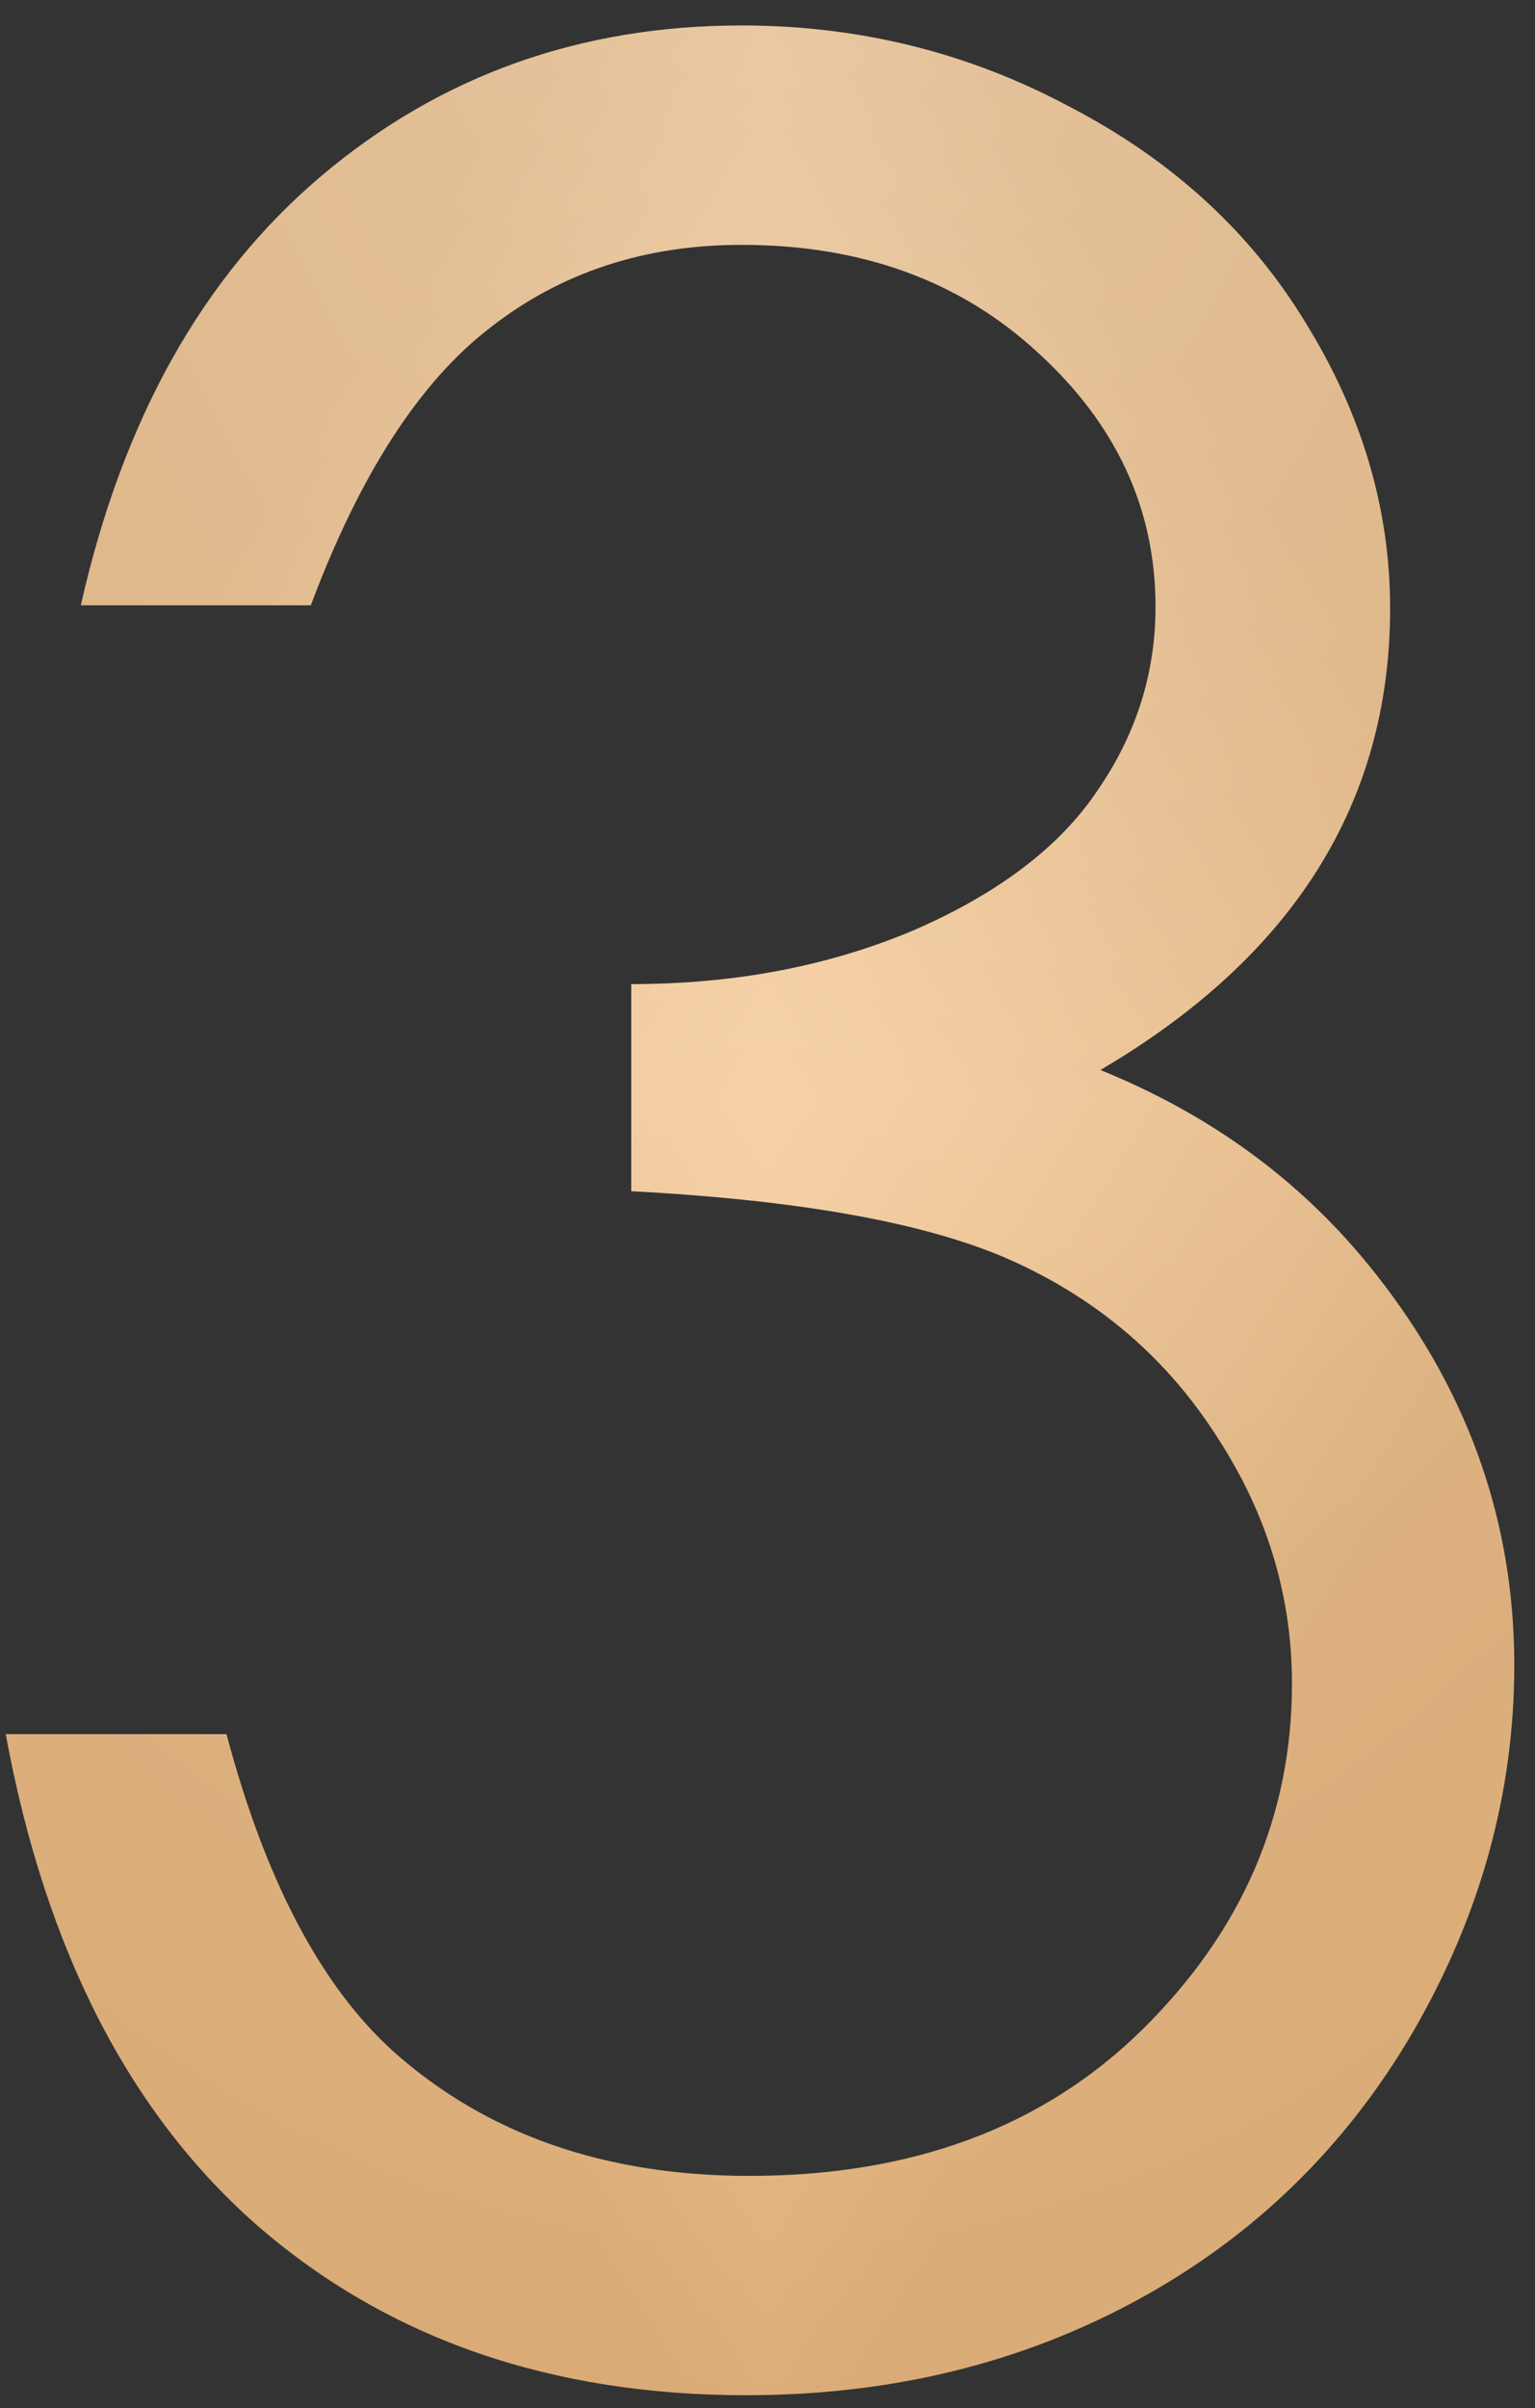 <?xml version="1.0" encoding="UTF-8"?> <svg xmlns="http://www.w3.org/2000/svg" width="44" height="69" viewBox="0 0 44 69" fill="none"><rect x="0" y="0" width="44" height="69" fill="#333333" stroke="none"/><g clip-path="url(#paint0_diamond_2079_310_clip_path)" data-figma-skip-parse="true"><g transform="matrix(0 0.041 -0.025 0 22 31.5)"><rect x="0" y="0" width="1024.69" height="1040" fill="url(#paint0_diamond_2079_310)" opacity="1" shape-rendering="crispEdges"></rect><rect x="0" y="0" width="1024.69" height="1040" transform="scale(1 -1)" fill="url(#paint0_diamond_2079_310)" opacity="1" shape-rendering="crispEdges"></rect><rect x="0" y="0" width="1024.69" height="1040" transform="scale(-1 1)" fill="url(#paint0_diamond_2079_310)" opacity="1" shape-rendering="crispEdges"></rect><rect x="0" y="0" width="1024.69" height="1040" transform="scale(-1)" fill="url(#paint0_diamond_2079_310)" opacity="1" shape-rendering="crispEdges"></rect></g></g><path d="M8.909 17.342H2.317C3.519 12.01 5.818 7.908 9.217 5.037C12.615 2.166 16.629 0.73 21.258 0.73C24.627 0.73 27.762 1.507 30.662 3.06C33.592 4.583 35.848 6.648 37.43 9.256C39.041 11.863 39.847 14.588 39.847 17.43C39.847 22.996 37.078 27.405 31.541 30.657C34.647 31.917 37.195 33.763 39.188 36.194C42 39.622 43.406 43.46 43.406 47.708C43.406 51.37 42.44 54.871 40.506 58.211C38.572 61.522 35.935 64.085 32.596 65.901C29.256 67.718 25.52 68.626 21.39 68.626C15.823 68.626 11.18 67.029 7.459 63.836C3.738 60.613 1.307 55.897 0.164 49.685H6.492C7.605 53.875 9.202 56.907 11.282 58.782C13.948 61.155 17.347 62.342 21.477 62.342C26.165 62.342 29.93 60.935 32.772 58.123C35.613 55.31 37.034 52.015 37.034 48.235C37.034 45.716 36.316 43.357 34.881 41.16C33.475 38.963 31.57 37.308 29.168 36.194C26.795 35.081 23.104 34.393 18.094 34.129V28.196C21.053 28.196 23.748 27.684 26.18 26.658C28.611 25.604 30.369 24.27 31.453 22.659C32.566 21.048 33.123 19.29 33.123 17.386C33.123 14.573 31.995 12.142 29.739 10.091C27.513 8.04 24.686 7.015 21.258 7.015C18.475 7.015 16.072 7.806 14.051 9.388C12.029 10.94 10.315 13.592 8.909 17.342Z" data-figma-gradient-fill="{&quot;type&quot;:&quot;GRADIENT_DIAMOND&quot;,&quot;stops&quot;:[{&quot;color&quot;:{&quot;r&quot;:0.96078431606292725,&quot;g&quot;:0.78823530673980713,&quot;b&quot;:0.58823531866073608,&quot;a&quot;:1.0},&quot;position&quot;:0.0},{&quot;color&quot;:{&quot;r&quot;:0.85000002384185791,&quot;g&quot;:0.66628068685531616,&quot;b&quot;:0.45333334803581238,&quot;a&quot;:1.0},&quot;position&quot;:1.0}],&quot;stopsVar&quot;:[{&quot;color&quot;:{&quot;r&quot;:0.96078431606292725,&quot;g&quot;:0.78823530673980713,&quot;b&quot;:0.58823531866073608,&quot;a&quot;:1.0},&quot;position&quot;:0.0},{&quot;color&quot;:{&quot;r&quot;:0.85000002384185791,&quot;g&quot;:0.66628068685531616,&quot;b&quot;:0.45333334803581238,&quot;a&quot;:1.0},&quot;position&quot;:1.0}],&quot;transform&quot;:{&quot;m00&quot;:3.0616171049931400e-15,&quot;m01&quot;:-50.0,&quot;m02&quot;:47.0,&quot;m10&quot;:81.0,&quot;m11&quot;:4.9598196338559216e-15,&quot;m12&quot;:-9.0},&quot;opacity&quot;:1.0,&quot;blendMode&quot;:&quot;NORMAL&quot;,&quot;visible&quot;:true}"></path><path d="M8.909 17.342H2.317C3.519 12.01 5.818 7.908 9.217 5.037C12.615 2.166 16.629 0.73 21.258 0.73C24.627 0.73 27.762 1.507 30.662 3.06C33.592 4.583 35.848 6.648 37.43 9.256C39.041 11.863 39.847 14.588 39.847 17.43C39.847 22.996 37.078 27.405 31.541 30.657C34.647 31.917 37.195 33.763 39.188 36.194C42 39.622 43.406 43.46 43.406 47.708C43.406 51.37 42.44 54.871 40.506 58.211C38.572 61.522 35.935 64.085 32.596 65.901C29.256 67.718 25.52 68.626 21.39 68.626C15.823 68.626 11.18 67.029 7.459 63.836C3.738 60.613 1.307 55.897 0.164 49.685H6.492C7.605 53.875 9.202 56.907 11.282 58.782C13.948 61.155 17.347 62.342 21.477 62.342C26.165 62.342 29.93 60.935 32.772 58.123C35.613 55.31 37.034 52.015 37.034 48.235C37.034 45.716 36.316 43.357 34.881 41.16C33.475 38.963 31.57 37.308 29.168 36.194C26.795 35.081 23.104 34.393 18.094 34.129V28.196C21.053 28.196 23.748 27.684 26.18 26.658C28.611 25.604 30.369 24.27 31.453 22.659C32.566 21.048 33.123 19.29 33.123 17.386C33.123 14.573 31.995 12.142 29.739 10.091C27.513 8.04 24.686 7.015 21.258 7.015C18.475 7.015 16.072 7.806 14.051 9.388C12.029 10.94 10.315 13.592 8.909 17.342Z" fill="url(#paint1_radial_2079_310)" fill-opacity="0.33"></path><defs><clipPath id="paint0_diamond_2079_310_clip_path"><path d="M8.909 17.342H2.317C3.519 12.01 5.818 7.908 9.217 5.037C12.615 2.166 16.629 0.73 21.258 0.73C24.627 0.73 27.762 1.507 30.662 3.06C33.592 4.583 35.848 6.648 37.43 9.256C39.041 11.863 39.847 14.588 39.847 17.43C39.847 22.996 37.078 27.405 31.541 30.657C34.647 31.917 37.195 33.763 39.188 36.194C42 39.622 43.406 43.46 43.406 47.708C43.406 51.37 42.44 54.871 40.506 58.211C38.572 61.522 35.935 64.085 32.596 65.901C29.256 67.718 25.52 68.626 21.39 68.626C15.823 68.626 11.18 67.029 7.459 63.836C3.738 60.613 1.307 55.897 0.164 49.685H6.492C7.605 53.875 9.202 56.907 11.282 58.782C13.948 61.155 17.347 62.342 21.477 62.342C26.165 62.342 29.93 60.935 32.772 58.123C35.613 55.31 37.034 52.015 37.034 48.235C37.034 45.716 36.316 43.357 34.881 41.16C33.475 38.963 31.57 37.308 29.168 36.194C26.795 35.081 23.104 34.393 18.094 34.129V28.196C21.053 28.196 23.748 27.684 26.18 26.658C28.611 25.604 30.369 24.27 31.453 22.659C32.566 21.048 33.123 19.29 33.123 17.386C33.123 14.573 31.995 12.142 29.739 10.091C27.513 8.04 24.686 7.015 21.258 7.015C18.475 7.015 16.072 7.806 14.051 9.388C12.029 10.94 10.315 13.592 8.909 17.342Z"></path></clipPath><linearGradient id="paint0_diamond_2079_310" x1="0" y1="0" x2="500" y2="500" gradientUnits="userSpaceOnUse"><stop stop-color="#F5C996"></stop><stop offset="1" stop-color="#D9AA74"></stop></linearGradient><radialGradient id="paint1_radial_2079_310" cx="0" cy="0" r="1" gradientUnits="userSpaceOnUse" gradientTransform="translate(22 -9) rotate(90) scale(81 50)"><stop stop-color="white"></stop><stop offset="1" stop-color="white" stop-opacity="0"></stop></radialGradient></defs></svg> 